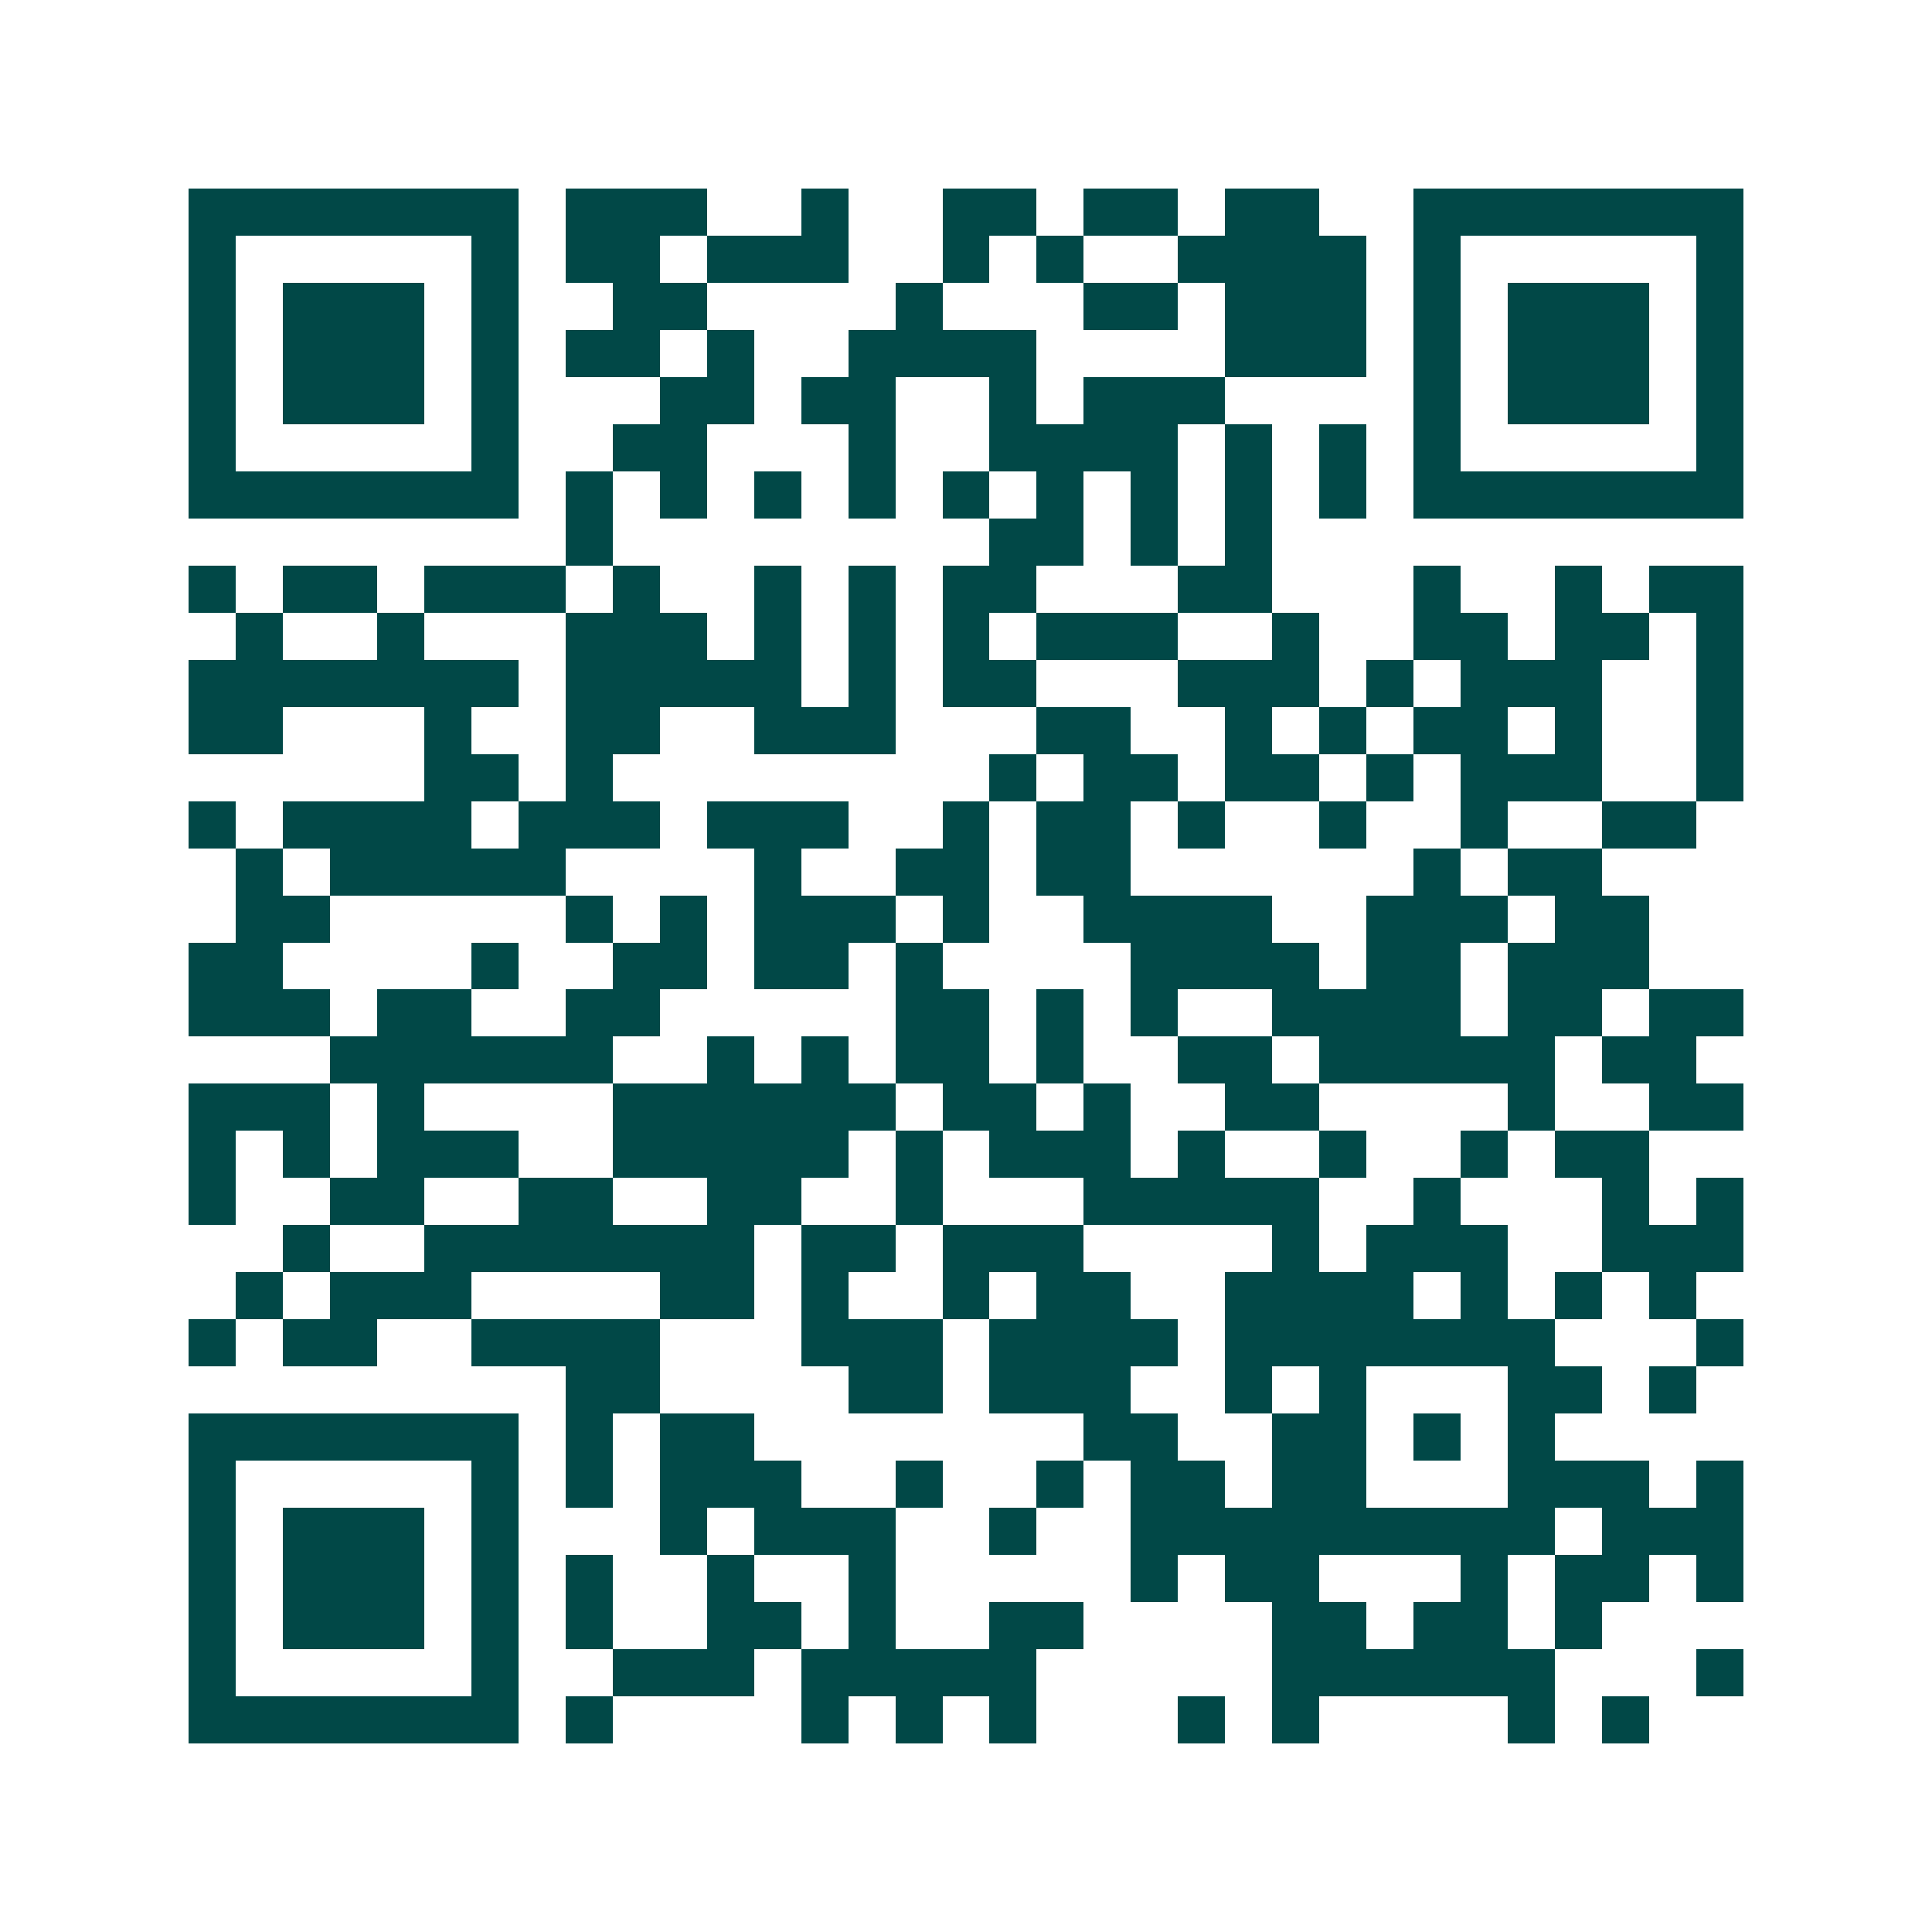 <svg xmlns="http://www.w3.org/2000/svg" width="200" height="200" viewBox="0 0 41 41" shape-rendering="crispEdges"><path fill="#ffffff" d="M0 0h41v41H0z"/><path stroke="#014847" d="M4 4.5h7m1 0h3m2 0h1m2 0h2m1 0h2m1 0h2m2 0h7M4 5.5h1m5 0h1m1 0h2m1 0h3m2 0h1m1 0h1m2 0h4m1 0h1m5 0h1M4 6.5h1m1 0h3m1 0h1m2 0h2m4 0h1m3 0h2m1 0h3m1 0h1m1 0h3m1 0h1M4 7.5h1m1 0h3m1 0h1m1 0h2m1 0h1m2 0h4m4 0h3m1 0h1m1 0h3m1 0h1M4 8.5h1m1 0h3m1 0h1m3 0h2m1 0h2m2 0h1m1 0h3m4 0h1m1 0h3m1 0h1M4 9.5h1m5 0h1m2 0h2m3 0h1m2 0h4m1 0h1m1 0h1m1 0h1m5 0h1M4 10.5h7m1 0h1m1 0h1m1 0h1m1 0h1m1 0h1m1 0h1m1 0h1m1 0h1m1 0h1m1 0h7M12 11.5h1m8 0h2m1 0h1m1 0h1M4 12.5h1m1 0h2m1 0h3m1 0h1m2 0h1m1 0h1m1 0h2m3 0h2m3 0h1m2 0h1m1 0h2M5 13.5h1m2 0h1m3 0h3m1 0h1m1 0h1m1 0h1m1 0h3m2 0h1m2 0h2m1 0h2m1 0h1M4 14.5h7m1 0h5m1 0h1m1 0h2m3 0h3m1 0h1m1 0h3m2 0h1M4 15.5h2m3 0h1m2 0h2m2 0h3m3 0h2m2 0h1m1 0h1m1 0h2m1 0h1m2 0h1M9 16.5h2m1 0h1m8 0h1m1 0h2m1 0h2m1 0h1m1 0h3m2 0h1M4 17.5h1m1 0h4m1 0h3m1 0h3m2 0h1m1 0h2m1 0h1m2 0h1m2 0h1m2 0h2M5 18.5h1m1 0h5m4 0h1m2 0h2m1 0h2m6 0h1m1 0h2M5 19.5h2m5 0h1m1 0h1m1 0h3m1 0h1m2 0h4m2 0h3m1 0h2M4 20.5h2m4 0h1m2 0h2m1 0h2m1 0h1m4 0h4m1 0h2m1 0h3M4 21.5h3m1 0h2m2 0h2m5 0h2m1 0h1m1 0h1m2 0h4m1 0h2m1 0h2M7 22.5h6m2 0h1m1 0h1m1 0h2m1 0h1m2 0h2m1 0h5m1 0h2M4 23.5h3m1 0h1m4 0h6m1 0h2m1 0h1m2 0h2m4 0h1m2 0h2M4 24.5h1m1 0h1m1 0h3m2 0h5m1 0h1m1 0h3m1 0h1m2 0h1m2 0h1m1 0h2M4 25.5h1m2 0h2m2 0h2m2 0h2m2 0h1m3 0h5m2 0h1m3 0h1m1 0h1M6 26.5h1m2 0h7m1 0h2m1 0h3m4 0h1m1 0h3m2 0h3M5 27.5h1m1 0h3m4 0h2m1 0h1m2 0h1m1 0h2m2 0h4m1 0h1m1 0h1m1 0h1M4 28.5h1m1 0h2m2 0h4m3 0h3m1 0h4m1 0h7m3 0h1M12 29.5h2m4 0h2m1 0h3m2 0h1m1 0h1m3 0h2m1 0h1M4 30.5h7m1 0h1m1 0h2m7 0h2m2 0h2m1 0h1m1 0h1M4 31.5h1m5 0h1m1 0h1m1 0h3m2 0h1m2 0h1m1 0h2m1 0h2m3 0h3m1 0h1M4 32.5h1m1 0h3m1 0h1m3 0h1m1 0h3m2 0h1m2 0h9m1 0h3M4 33.5h1m1 0h3m1 0h1m1 0h1m2 0h1m2 0h1m5 0h1m1 0h2m3 0h1m1 0h2m1 0h1M4 34.5h1m1 0h3m1 0h1m1 0h1m2 0h2m1 0h1m2 0h2m4 0h2m1 0h2m1 0h1M4 35.5h1m5 0h1m2 0h3m1 0h5m5 0h6m3 0h1M4 36.5h7m1 0h1m4 0h1m1 0h1m1 0h1m3 0h1m1 0h1m4 0h1m1 0h1"/></svg>
